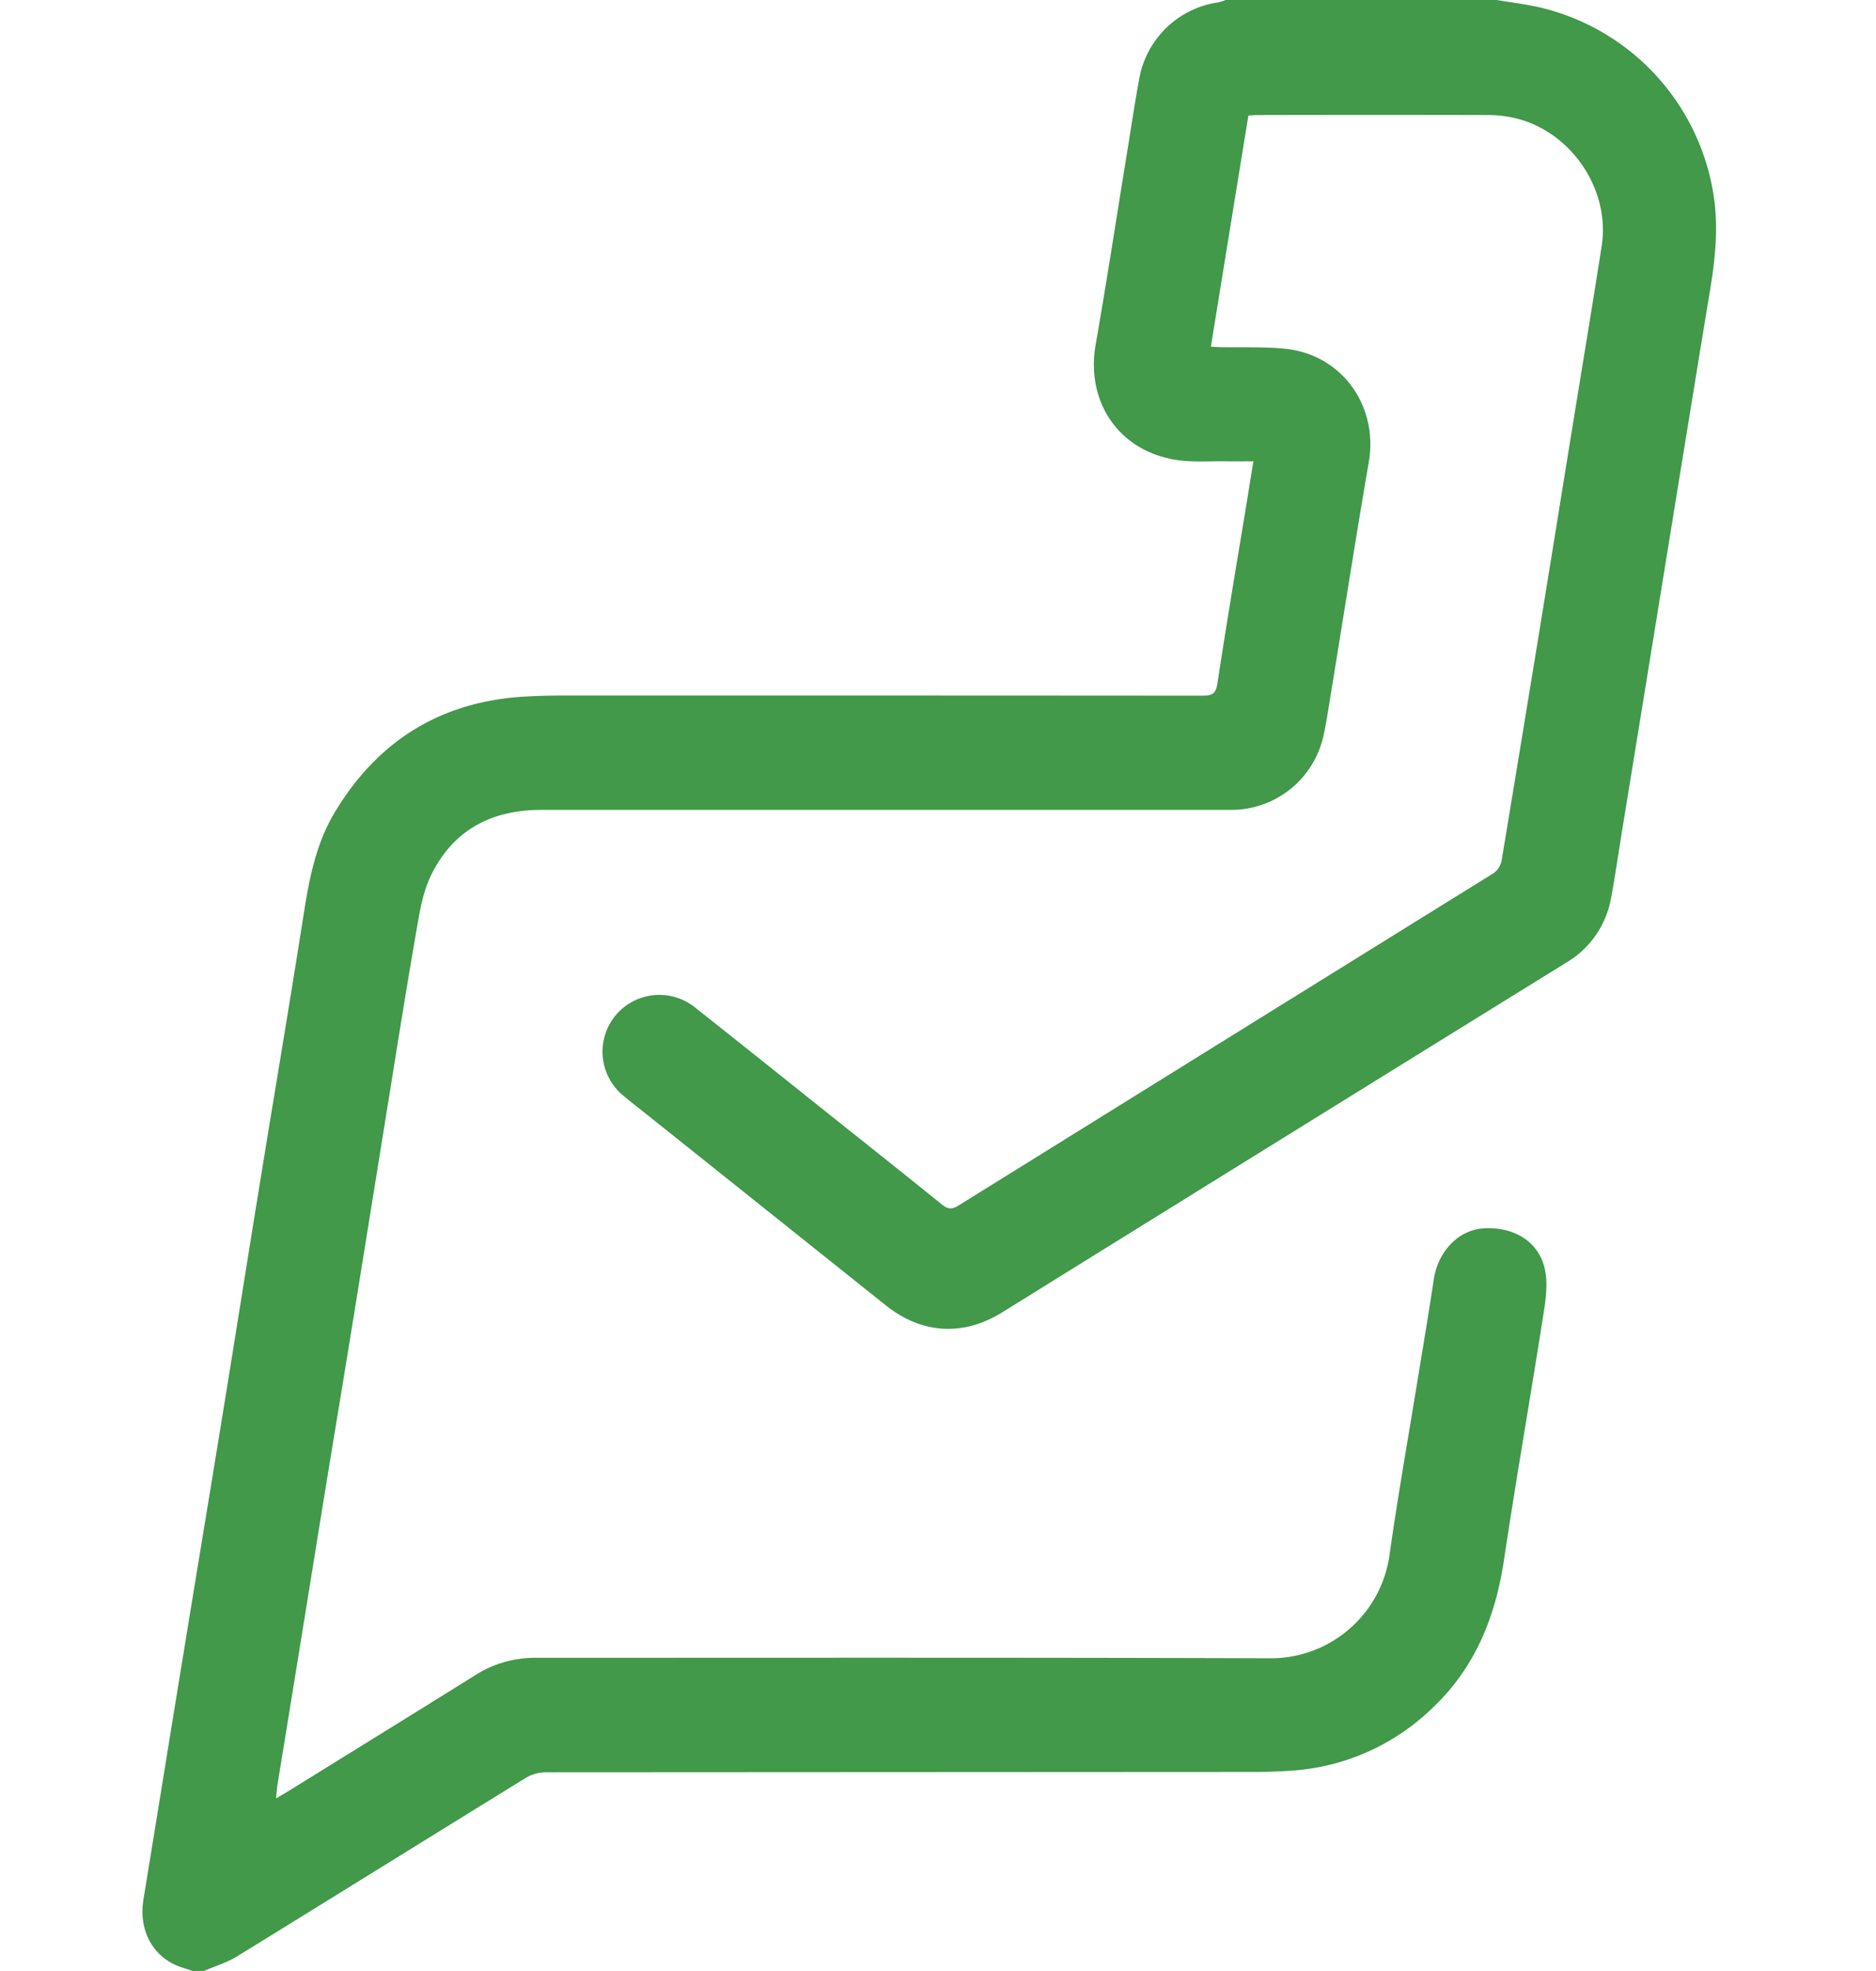 <svg xmlns="http://www.w3.org/2000/svg" width="20" height="21" version="1.1" viewBox="0 0 17 21"><g id="Page-1" fill="none" fill-rule="evenodd" stroke="none" stroke-width="1"><g id="Asset-1" fill="#419949" fill-rule="nonzero"><path id="Path" d="m.554 21-.115-.038c-.304-.099-.464-.388-.41-.723.144-.878.285-1.756.429-2.633.14-.861.283-1.721.423-2.582.127-.78.25-1.56.377-2.34.16-.99.328-1.977.483-2.966.058-.367.13-.727.32-1.05.457-.769 1.13-1.192 2.028-1.246.167-.01.334-.012.501-.012 2.243 0 4.485 0 6.727.002.103 0 .145-.017.162-.131.1-.657.211-1.312.319-1.967.02-.128.04-.255.065-.399-.098 0-.186.002-.274 0-.184-.003-.371.013-.551-.015-.613-.097-.964-.62-.857-1.23.123-.702.23-1.406.345-2.109.041-.252.078-.505.126-.756a1 1 0 0 1 .837-.78.503.503 0 0 0 .077-.025h2.892c.164.028.33.047.492.087a2.44 2.44 0 0 1 1.824 2.03c.047.343.007.68-.05 1.017-.102.615-.201 1.23-.302 1.846l-.316 1.948-.32 1.967c-.037.229-.07.459-.113.686a1.002 1.002 0 0 1-.483.68 4855.297 4855.297 0 0 0-6.008 3.723c-.415.256-.855.229-1.237-.075l-2.55-2.035c-.08-.064-.161-.126-.24-.192a.607.607 0 0 1-.096-.859.608.608 0 0 1 .862-.08c.469.371.936.744 1.403 1.117.406.324.813.646 1.217.973.064.052.108.055.178.011 1.9-1.18 3.8-2.36 5.7-3.538a.217.217 0 0 0 .089-.133 902.911 902.911 0 0 0 .6-3.66c.098-.612.198-1.224.298-1.836.058-.354.115-.707.17-1.06.095-.623-.359-1.258-.98-1.37a1.203 1.203 0 0 0-.213-.021c-.823-.002-1.647-.002-2.47 0-.031 0-.062.002-.104.005l-.4 2.463c.047.002.082.005.118.005.226.005.451-.006.676.017.603.062.992.608.89 1.206-.142.823-.27 1.648-.405 2.472-.025.151-.047.303-.08.452a1.006 1.006 0 0 1-.977.783H4.268c-.535 0-.943.22-1.175.702-.094.195-.125.423-.163.64-.114.658-.218 1.317-.324 1.976l-.337 2.09c-.105.648-.213 1.297-.319 1.946l-.315 1.947-.176 1.08c-.007.042-.01.086-.016.152l.137-.082c.662-.41 1.325-.819 1.984-1.23.191-.123.413-.187.64-.187 2.615 0 5.23-.004 7.844.005a1.277 1.277 0 0 0 1.268-1.118c.087-.614.196-1.224.295-1.836.059-.36.12-.72.174-1.08.045-.299.26-.527.526-.546.332-.022.598.143.66.44.029.142.011.3-.012.446-.137.878-.291 1.754-.423 2.633-.09.61-.304 1.153-.757 1.583a2.374 2.374 0 0 1-1.479.673 5.2 5.2 0 0 1-.42.016l-7.567.004a.417.417 0 0 0-.208.06c-1.027.632-2.05 1.269-3.076 1.9-.109.067-.235.105-.353.156L.554 21Z"/></g></g></svg>